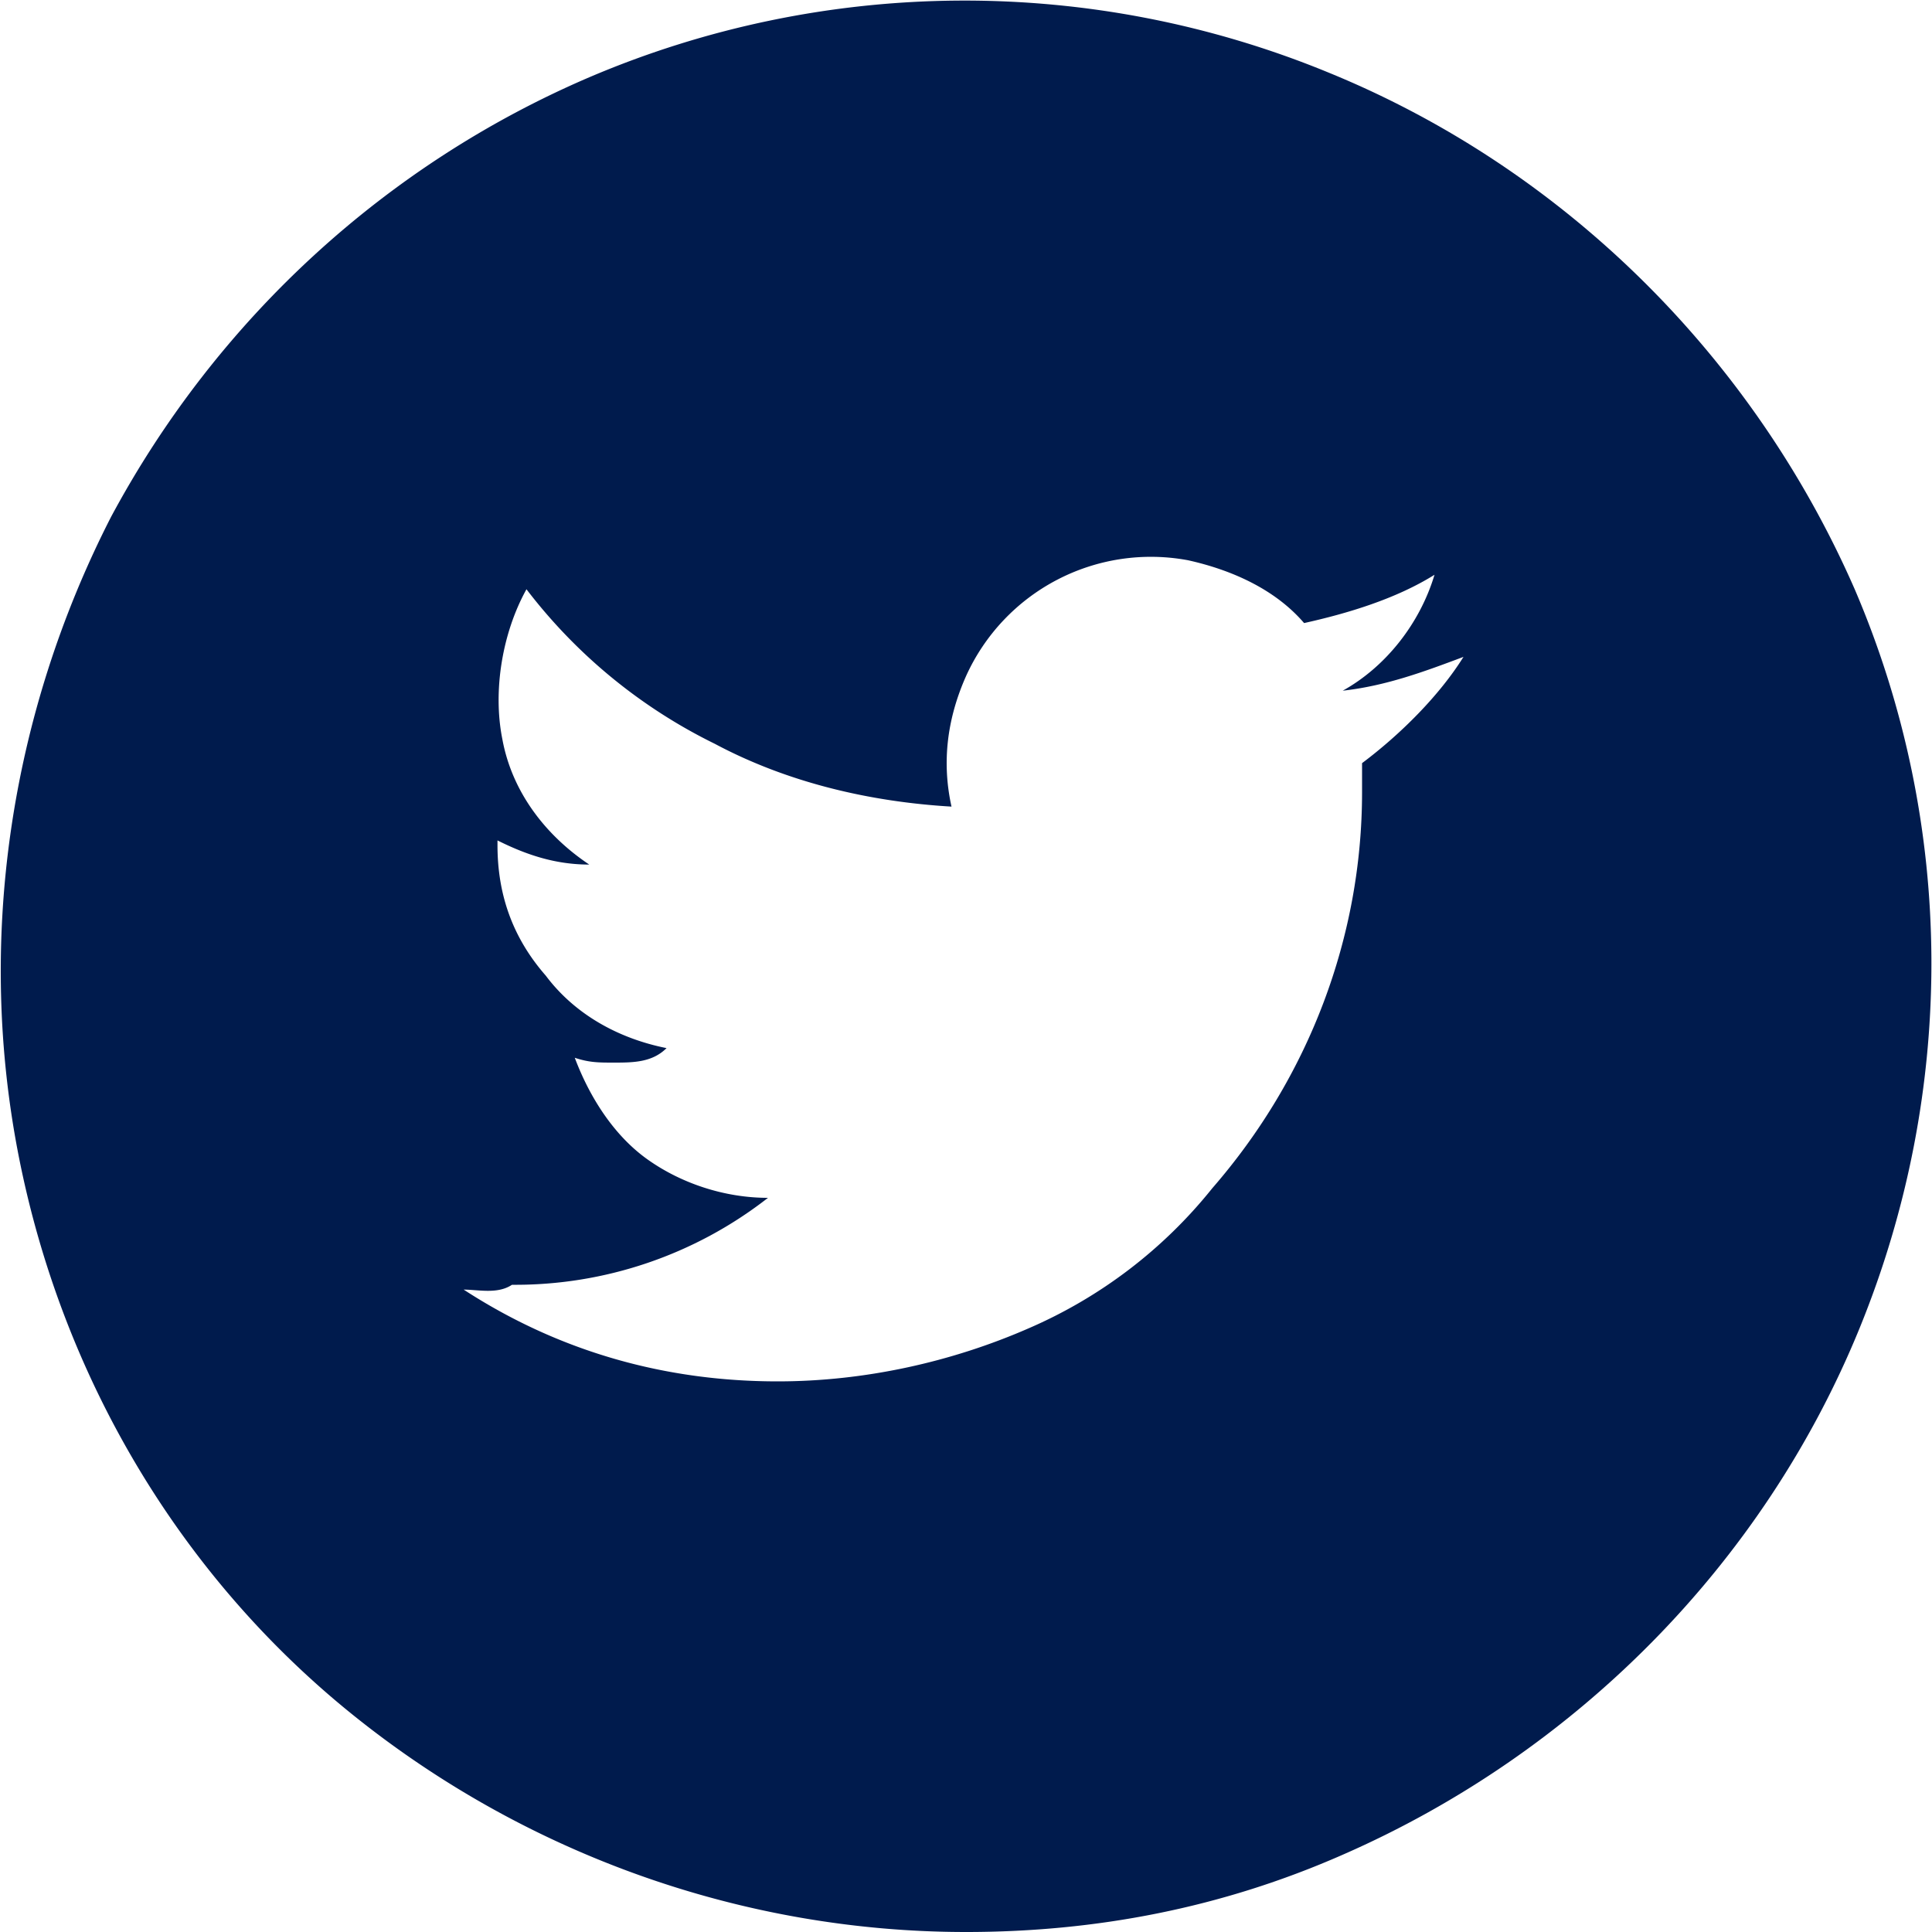 <svg xmlns="http://www.w3.org/2000/svg" xml:space="preserve" viewBox="0 0 40 40"><path fill="#001b4d" d="M20 40c-4.6 0-9.1-1.6-12.7-4.5-3.6-2.9-6-7-6.9-11.5-.9-4.5-.2-9.2 1.9-13.3C4.5 6.6 8 3.4 12.2 1.6a19.8 19.8 0 0 1 15.3-.1c4.9 2 8.8 5.9 10.9 10.7 2.1 4.9 2.1 10.4.1 15.3s-5.9 8.8-10.7 10.9C25.3 39.5 22.7 40 20 40zM9.6 26.7c2 1.3 4.2 1.9 6.5 1.9 1.8 0 3.6-.4 5.2-1.1a9.9 9.9 0 0 0 3.8-2.9c2-2.3 3.1-5.2 3.1-8.2v-.6c.8-.6 1.6-1.4 2.1-2.2-.8.3-1.6.6-2.5.7.9-.5 1.6-1.4 1.9-2.4-.8.5-1.8.8-2.7 1-.6-.7-1.5-1.1-2.4-1.3A4.2 4.2 0 0 0 20 14c-.4.9-.5 1.8-.3 2.7-1.7-.1-3.4-.5-4.9-1.3a11 11 0 0 1-3.9-3.2c-.5.9-.7 2.1-.5 3.1.2 1.1.9 2 1.8 2.6-.7 0-1.3-.2-1.9-.5v.1c0 1 .3 1.9 1 2.7.6.8 1.5 1.3 2.5 1.5-.3.3-.7.3-1.1.3-.3 0-.5 0-.8-.1.3.8.8 1.6 1.5 2.1s1.6.8 2.5.8a8.5 8.5 0 0 1-5.3 1.8c-.3.2-.7.1-1 .1z"/></svg>